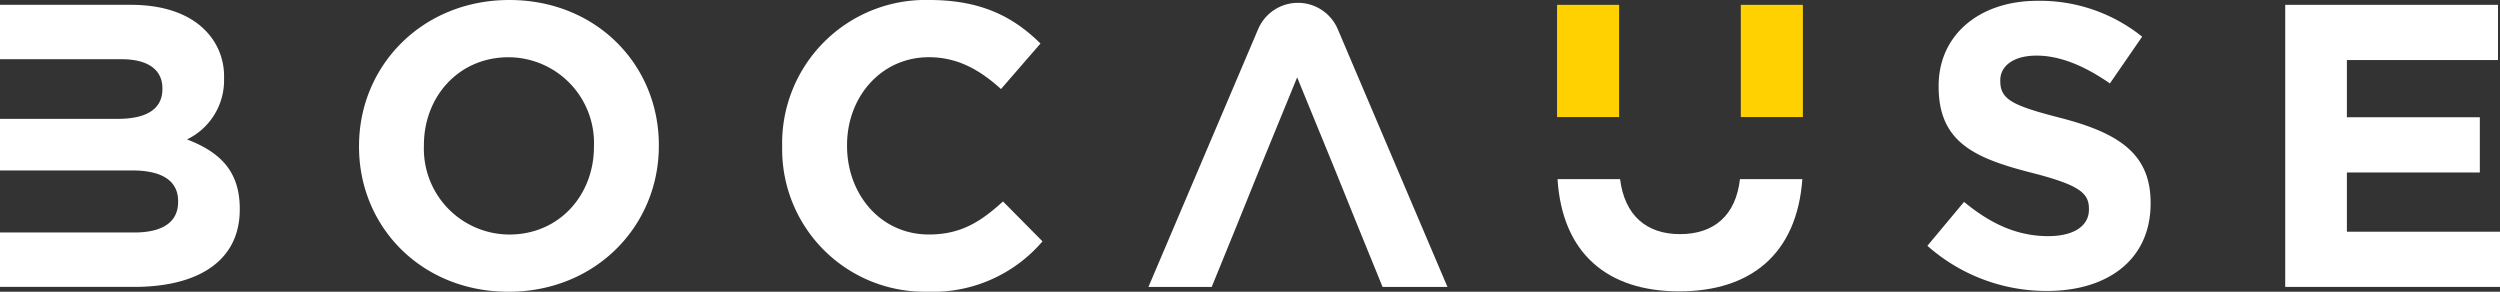 <svg xmlns="http://www.w3.org/2000/svg" width="282.088" height="32.92" viewBox="0 0 282.088 32.92">
  <rect x="0" y="0" width="282.088" height="32.92" fill="#333333" stroke="none"/>
  <g id="Bocause_ARTE_FINAL_LOGOTIPO_RGB_bocause-13" transform="translate(-20.992 -34.371)">
    <g id="Grupo_813" data-name="Grupo 813" transform="translate(20.992 34.371)">
      <path id="Trazado_78" data-name="Trazado 78" d="M42.09,50.831a7.4,7.4,0,0,0,4.183-6.866v-.091a7.3,7.3,0,0,0-2.182-5.411c-1.819-1.819-4.683-2.819-8.321-2.819H20.992v6.138H34.724c2.955,0,4.593,1.182,4.593,3.273v.091c0,2.365-1.955,3.365-5.047,3.365H20.992v5.82H35.906c3.592,0,5.184,1.319,5.184,3.456v.091c0,2.364-1.864,3.455-4.957,3.455H20.992v6.138H36.133c7.184,0,11.913-2.91,11.913-8.73v-.091c0-4.274-2.274-6.412-5.957-7.821Z" transform="translate(-20.992 -35.099)" fill="#fff"/>
      <path id="Trazado_79" data-name="Trazado 79" d="M115.493,50.922v-.091c0-9.048,7.139-16.46,16.96-16.46s16.869,7.32,16.869,16.369v.091c0,9.048-7.139,16.46-16.96,16.46s-16.87-7.32-16.87-16.369Zm26.508,0v-.091a9.67,9.67,0,0,0-9.639-10c-5.638,0-9.549,4.456-9.549,9.912v.091a9.671,9.671,0,0,0,9.64,10c5.638,0,9.548-4.456,9.548-9.912Z" transform="translate(-74.981 -34.371)" fill="#fff"/>
      <path id="Trazado_80" data-name="Trazado 80" d="M226.859,50.922v-.091a16.177,16.177,0,0,1,16.6-16.46c6,0,9.594,2,12.549,4.911l-4.456,5.137c-2.455-2.227-4.956-3.592-8.139-3.592-5.365,0-9.231,4.456-9.231,9.912v.091c0,5.456,3.774,10,9.231,10,3.637,0,5.865-1.455,8.366-3.728l4.456,4.5a16.27,16.27,0,0,1-13.049,5.684,16.066,16.066,0,0,1-16.323-16.369Z" transform="translate(-138.605 -34.371)" fill="#fff"/>
      <path id="Trazado_81" data-name="Trazado 81" d="M333.319,60.032l-2.91,7.139H323.27l12.377-29.085a4.882,4.882,0,0,1,4.492-2.97h0a4.882,4.882,0,0,1,4.492,2.97l12.377,29.085h-7.32l-2.91-7.139-2.5-6.184-4.229-10.322L335.82,53.848Z" transform="translate(-193.685 -34.796)" fill="#fff"/>
      <path id="Trazado_82" data-name="Trazado 82" d="M528.291,62.23l4.138-4.956c2.865,2.364,5.865,3.865,9.5,3.865,2.865,0,4.592-1.136,4.592-3v-.091c0-1.774-1.091-2.682-6.411-4.046-6.411-1.637-10.549-3.41-10.549-9.73V44.18c0-5.775,4.638-9.594,11.14-9.594a18.426,18.426,0,0,1,11.822,4.046l-3.637,5.275c-2.819-1.955-5.593-3.138-8.276-3.138s-4.092,1.227-4.092,2.774v.091c0,2.092,1.364,2.774,6.866,4.183,6.457,1.683,10.095,4,10.095,9.549v.09c0,6.32-4.82,9.867-11.685,9.867a20.252,20.252,0,0,1-13.5-5.093Z" transform="translate(-310.815 -34.494)" fill="#fff"/>
      <path id="Trazado_83" data-name="Trazado 83" d="M622.475,35.645h24.008v6.229H629.433v6.456h15V54.56h-15v6.684h17.278v6.229H622.475V35.645Z" transform="translate(-364.622 -35.099)" fill="#fff"/>
    </g>
    <g id="Grupo_814" data-name="Grupo 814" transform="translate(196.683 34.917)">
      <rect id="Rectángulo_754" data-name="Rectángulo 754" width="7.003" height="12.663" transform="translate(20.733 0)" fill="#ffd100"/>
      <rect id="Rectángulo_755" data-name="Rectángulo 755" width="7.002" height="12.663" transform="translate(0 0)" fill="#ffd100"/>
      <path id="Trazado_84" data-name="Trazado 84" d="M451.526,81.518c-.461,4.092-2.926,6.206-6.769,6.206-3.788,0-6.245-2.117-6.757-6.206h-7.058c.532,8.387,5.64,12.663,13.724,12.663,8.027,0,13.287-4.172,13.9-12.663h-7.038Z" transform="translate(-430.889 -61.852)" fill="#fff"/>
    </g>
  </g>
</svg>
